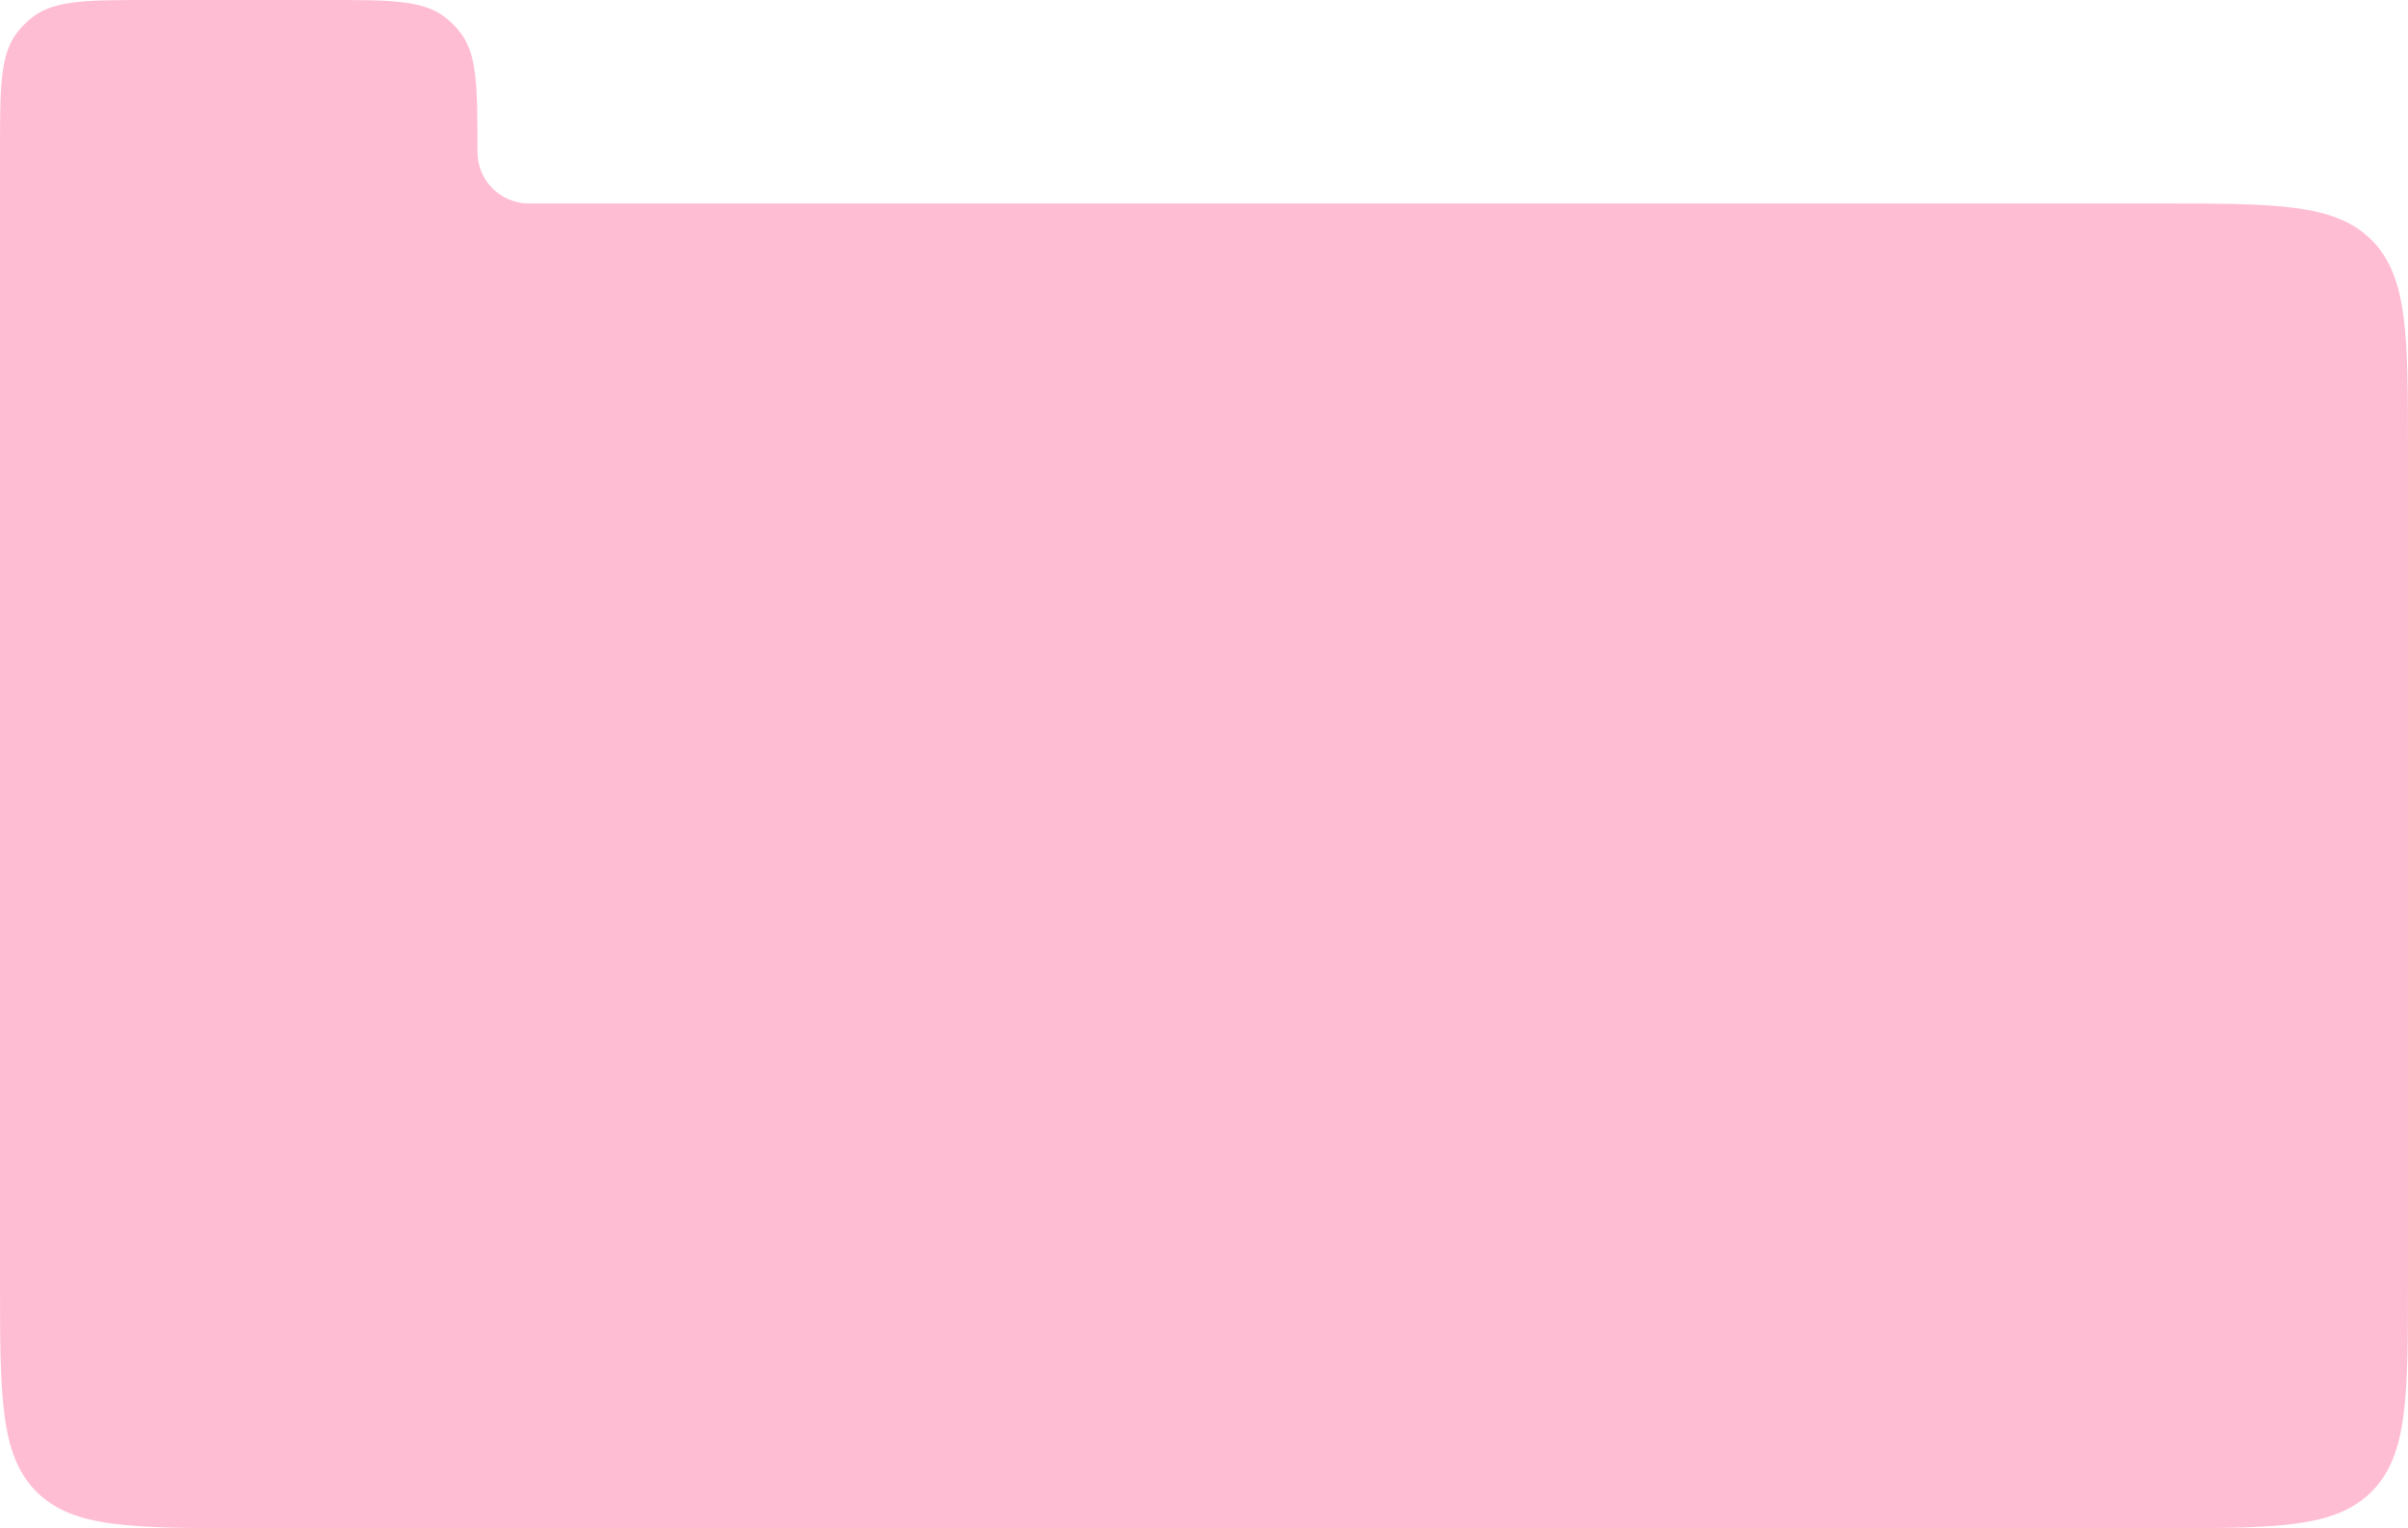 <?xml version="1.0" encoding="UTF-8"?> <svg xmlns="http://www.w3.org/2000/svg" width="1160" height="736" viewBox="0 0 1160 736" fill="none"><path d="M156.8 0C187.946 0 203.52 -7.71089e-05 214.268 8.202C217.102 10.365 219.635 12.898 221.798 15.732C230 26.48 230 42.054 230 73.2C230 86.897 241.103 98 254.8 98H1040C1096.57 98 1124.85 98 1142.43 115.573C1160 133.147 1160 161.431 1160 218V616C1160 672.569 1160 700.853 1142.43 718.427C1124.85 736 1096.57 736 1040 736H120C63.431 736 35.147 736 17.573 718.427C-0 700.853 0 672.569 0 616V73.2C0 42.054 -7.71089e-05 26.48 8.202 15.732C10.365 12.898 12.898 10.365 15.732 8.202C26.48 -7.71089e-05 42.054 0 73.2 0H156.8Z" fill="#FFBDD3"></path></svg> 